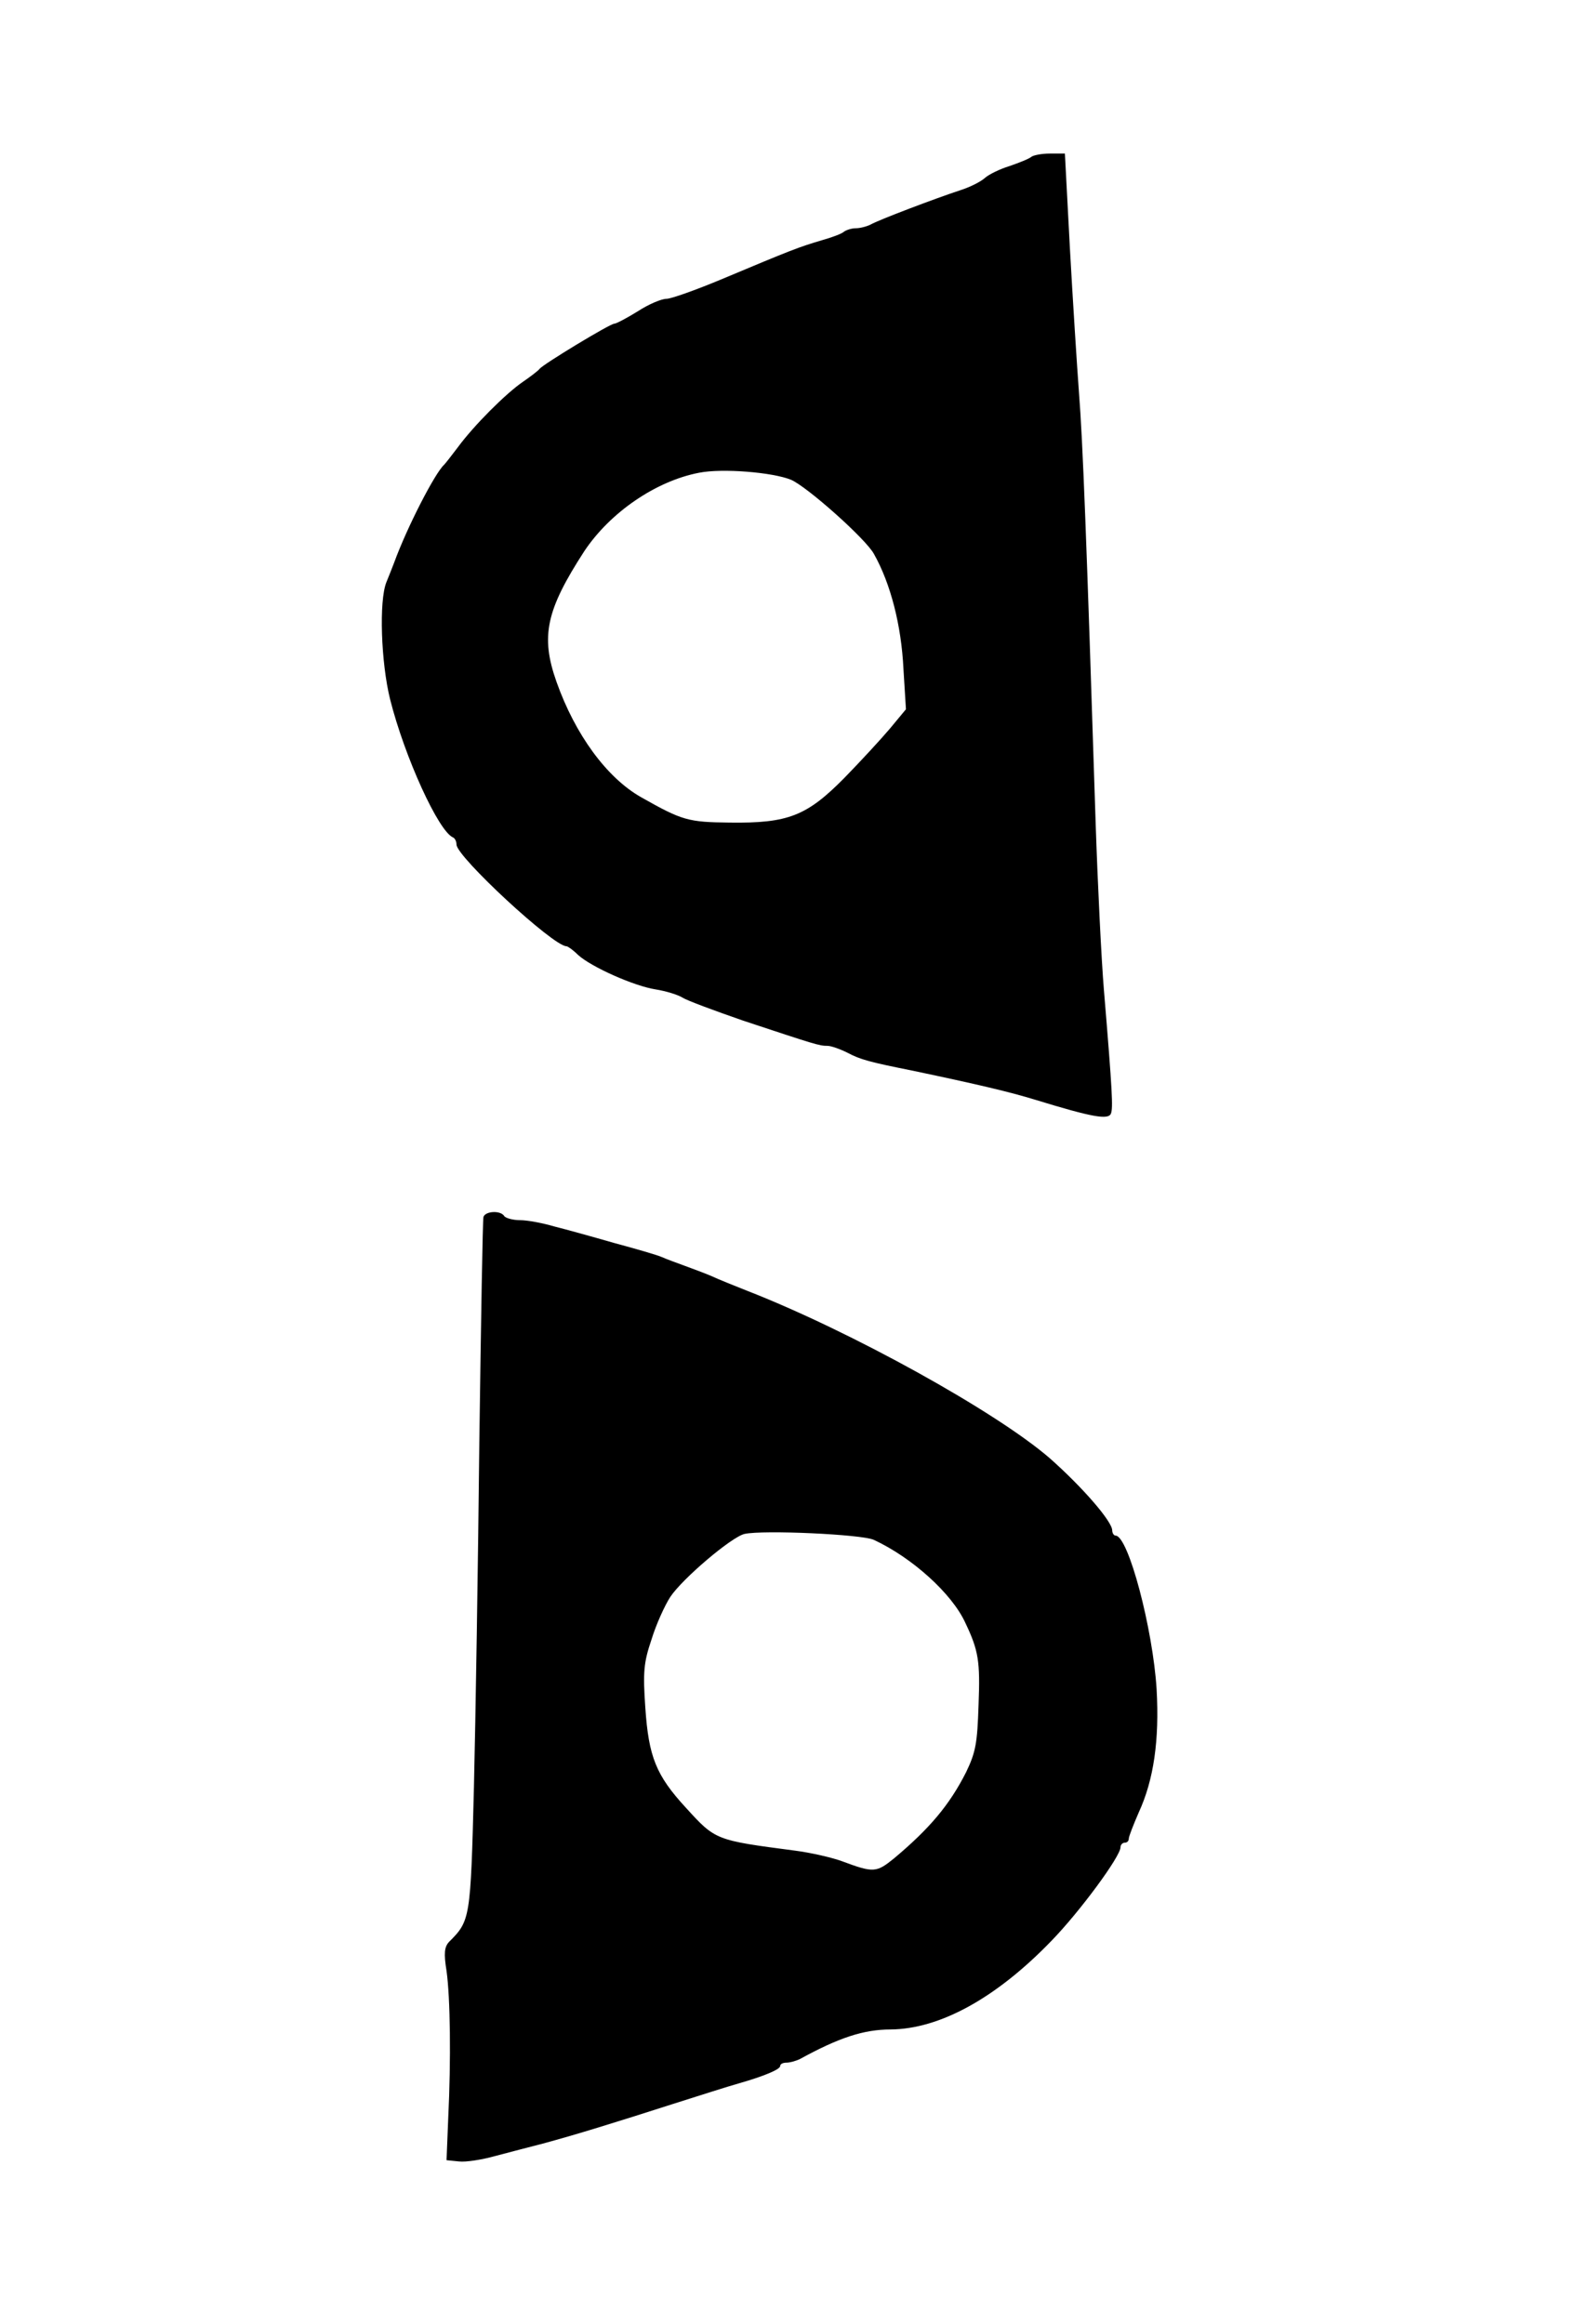 <?xml version="1.0" standalone="no"?>
<!DOCTYPE svg PUBLIC "-//W3C//DTD SVG 20010904//EN"
 "http://www.w3.org/TR/2001/REC-SVG-20010904/DTD/svg10.dtd">
<svg version="1.0" xmlns="http://www.w3.org/2000/svg"
 width="380pt" height="560pt" viewBox="0 0 380 560"
 preserveAspectRatio="xMidYMid meet">
<g transform="translate(0,560) scale(0.1,-0.1)"
fill="#000000" stroke="none">
<path d="M2485 5222 c-6 -5 -29 -14 -52 -22 -23 -7 -50 -20 -60 -29 -10 -9
-36 -22 -58 -29 -61 -20 -198 -72 -217 -83 -10 -5 -26 -9 -36 -9 -10 0 -22 -4
-28 -8 -5 -5 -29 -14 -54 -21 -57 -17 -70 -22 -244 -95 -60 -25 -119 -46 -130
-46 -12 0 -43 -13 -69 -30 -26 -16 -52 -30 -57 -30 -10 0 -172 -98 -180 -109
-3 -4 -21 -18 -40 -31 -41 -28 -118 -105 -157 -158 -15 -20 -30 -39 -33 -42
-22 -20 -89 -150 -120 -235 -4 -11 -13 -33 -19 -48 -18 -45 -13 -193 9 -282
35 -139 117 -319 152 -333 4 -2 8 -9 8 -17 0 -29 233 -245 265 -245 3 0 16 -9
28 -21 32 -29 135 -75 187 -83 25 -4 54 -13 65 -20 11 -7 76 -31 145 -55 175
-58 184 -61 204 -61 9 0 31 -8 49 -17 30 -16 52 -22 157 -43 157 -33 233 -51
295 -70 137 -42 176 -49 182 -33 5 14 4 46 -17 298 -6 72 -15 254 -20 405 -22
688 -31 919 -40 1033 -5 67 -15 224 -22 350 l-12 227 -36 0 c-20 0 -40 -4 -45
-8z m-579 -778 c38 -16 181 -143 200 -179 40 -71 66 -172 71 -277 l6 -97 -39
-47 c-22 -26 -71 -79 -110 -119 -90 -91 -135 -109 -276 -107 -100 1 -114 5
-213 61 -83 47 -159 151 -204 278 -39 110 -25 173 67 315 62 93 172 169 277
189 56 11 177 1 221 -17z"/>
<path d="M1165 2668 c-2 -7 -6 -251 -10 -543 -3 -291 -9 -665 -13 -831 -8
-319 -9 -322 -60 -373 -11 -12 -13 -27 -6 -70 9 -65 11 -213 4 -356 l-4 -100
30 -3 c16 -2 55 4 87 13 31 8 83 22 115 30 78 21 175 51 312 95 63 20 135 43
160 50 63 18 100 34 100 42 0 5 7 8 15 8 8 0 23 4 33 9 93 51 153 71 218 71
118 1 254 75 388 214 68 70 166 203 166 225 0 6 5 11 10 11 6 0 10 4 10 10 0
5 11 33 24 63 36 78 50 174 43 297 -9 145 -68 370 -99 370 -4 0 -8 6 -8 13 -1
22 -71 103 -150 173 -129 112 -479 306 -730 404 -30 12 -68 27 -85 35 -16 7
-46 18 -65 25 -19 7 -44 16 -55 21 -11 5 -63 20 -115 34 -52 15 -117 33 -145
40 -27 8 -64 15 -82 15 -17 0 -35 5 -38 10 -9 14 -45 12 -50 -2z m940 -778
c93 -43 189 -130 221 -200 32 -67 36 -93 32 -197 -3 -94 -7 -115 -30 -163 -40
-79 -88 -136 -174 -208 -42 -34 -49 -35 -124 -7 -24 9 -76 21 -115 26 -191 25
-191 25 -262 103 -72 78 -90 123 -98 241 -6 86 -4 109 15 165 11 36 32 82 45
102 29 44 148 145 179 152 46 10 281 -1 311 -14z"/>
</g>
</svg>
